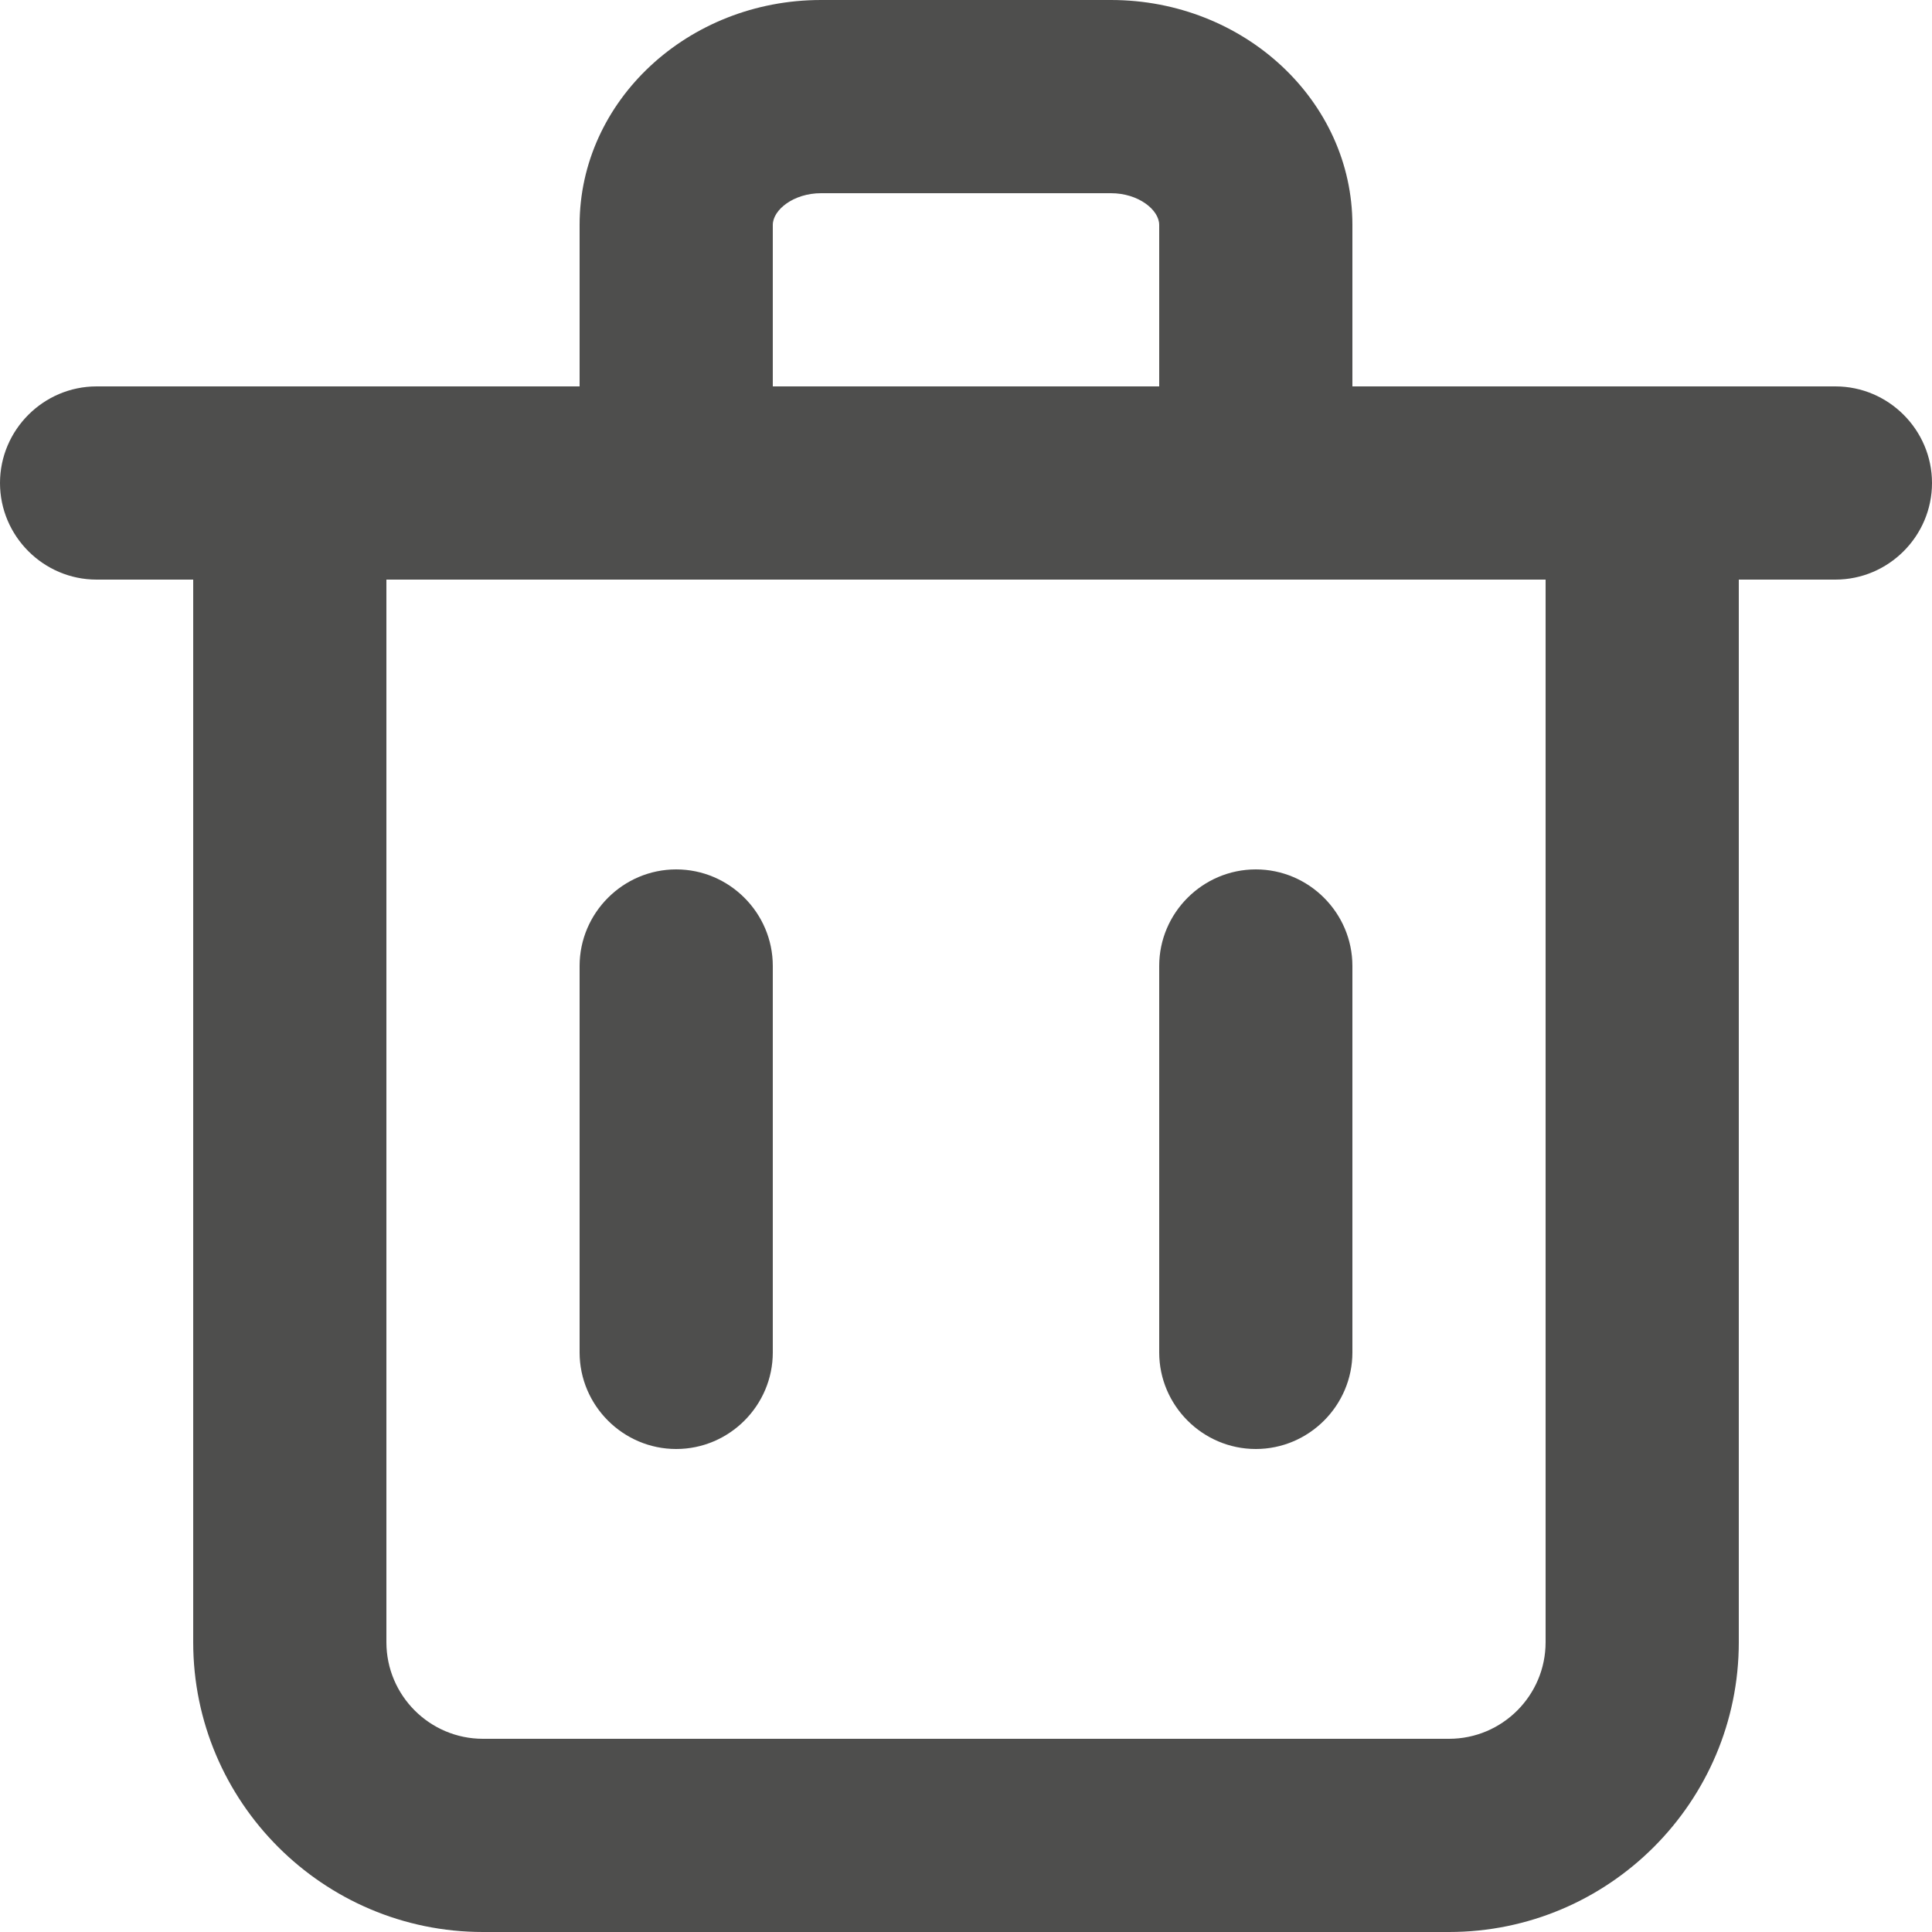 <svg width="20" height="20" fill="none" xmlns="http://www.w3.org/2000/svg"><path fill-rule="evenodd" clip-rule="evenodd" d="M8 14c0 .55-.45 1-1 1s-1-.45-1-1v-4c0-.55.45-1 1-1s1 .45 1 1v4zm6 0c0 .55-.45 1-1 1s-1-.45-1-1v-4c0-.55.45-1 1-1s1 .45 1 1v4zm2 3c0 .551-.448 1-1 1H5c-.552 0-1-.449-1-1V6h12v11zM8 2.328C8 2.173 8.214 2 8.5 2h3c.286 0 .5.173.5.328V4H8V2.328zM19 4h-5V2.328C14 1.044 12.879 0 11.5 0h-3C7.121 0 6 1.044 6 2.328V4H1c-.55 0-1 .45-1 1s.45 1 1 1h1v11c0 1.654 1.346 3 3 3h10c1.654 0 3-1.346 3-3V6h1c.55 0 1-.45 1-1s-.45-1-1-1z" fill="#4E4E4D"/></svg>